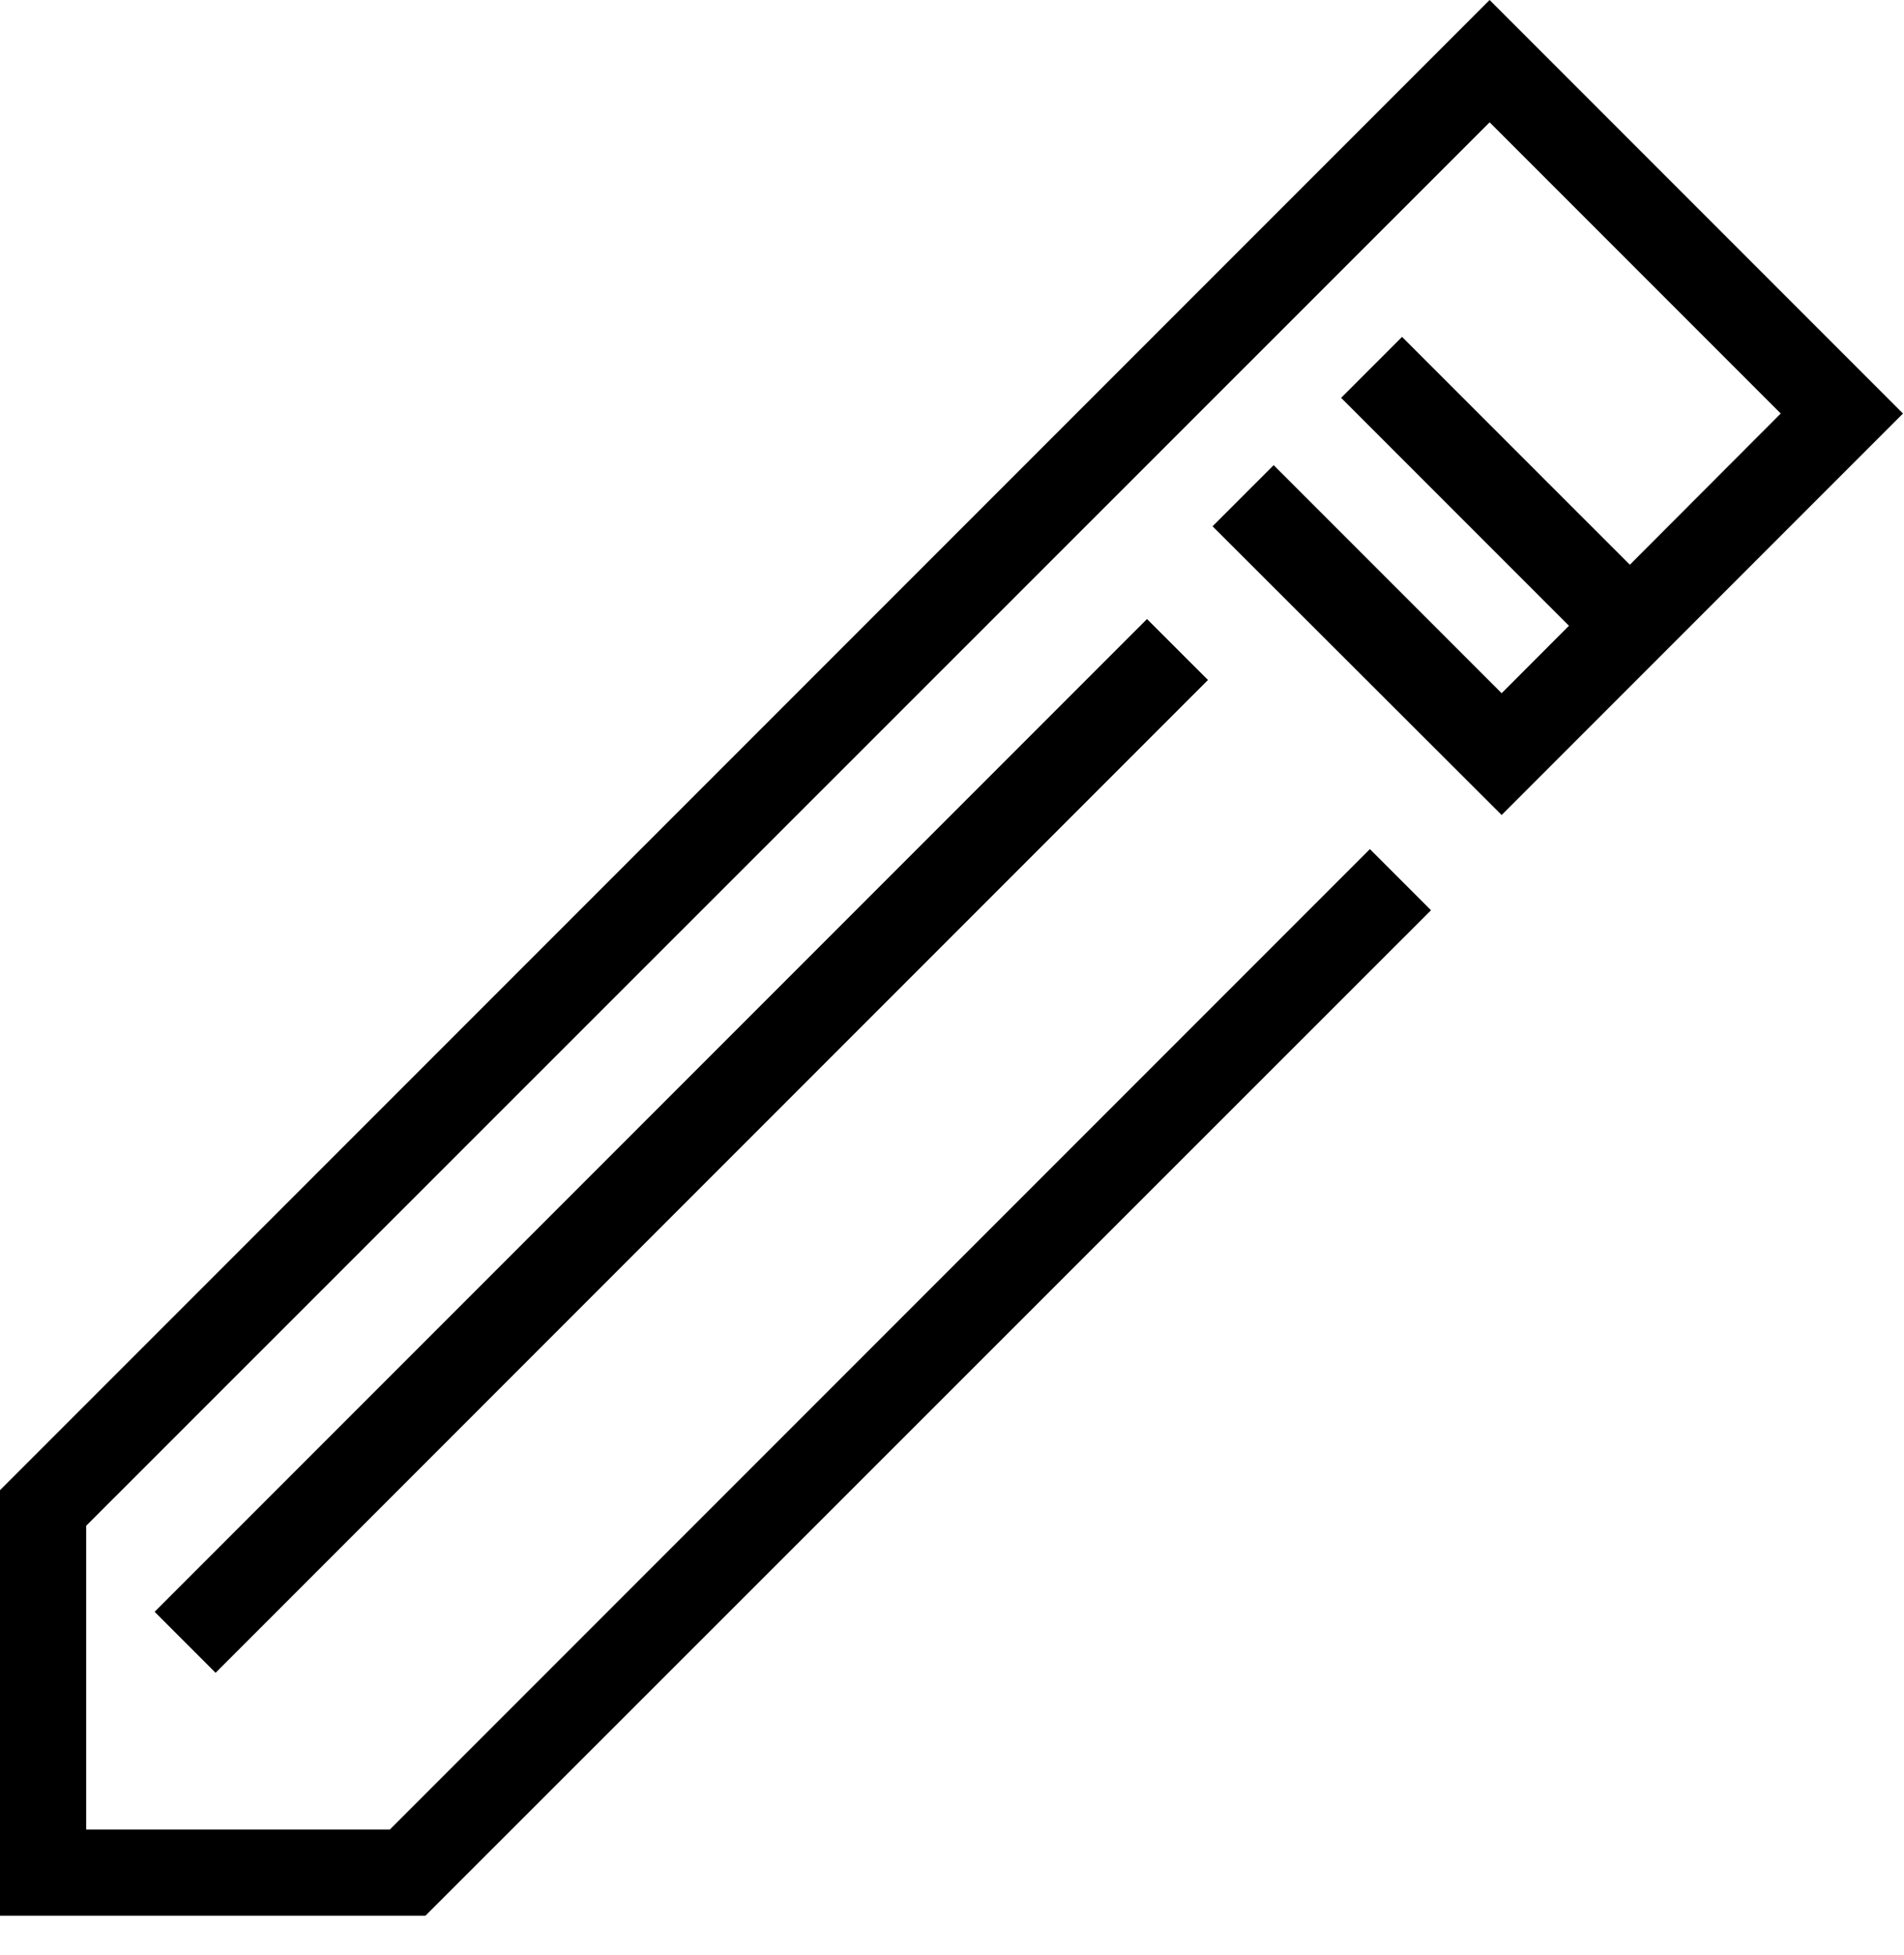 <svg viewBox="0 0 38 39" xmlns="http://www.w3.org/2000/svg">
<g clip-path="url(#clip0_2163_2607)">
<path d="M8.49 38.22H0V29.73L29.73 0L37.98 8.25L29.97 16.26L24.2 10.5L25.42 9.28L29.97 13.83L35.54 8.25L29.73 2.44L1.72 30.44V36.5H7.78L27.34 16.94L28.56 18.16L8.49 38.22Z" fill="currentColor" />
<path d="M22.892 12.35L3.086 32.156L4.303 33.373L24.109 13.566L22.892 12.35Z" fill="currentColor"/>
<path d="M27.982 6.721L26.766 7.937L31.921 13.092L33.137 11.875L27.982 6.721Z" fill="currentColor"/>
</g>
<defs>
<clipPath id="clip0_2163_2607">
<rect width="37.98" height="38.22" fill="white"/>
</clipPath>
</defs>
</svg>
